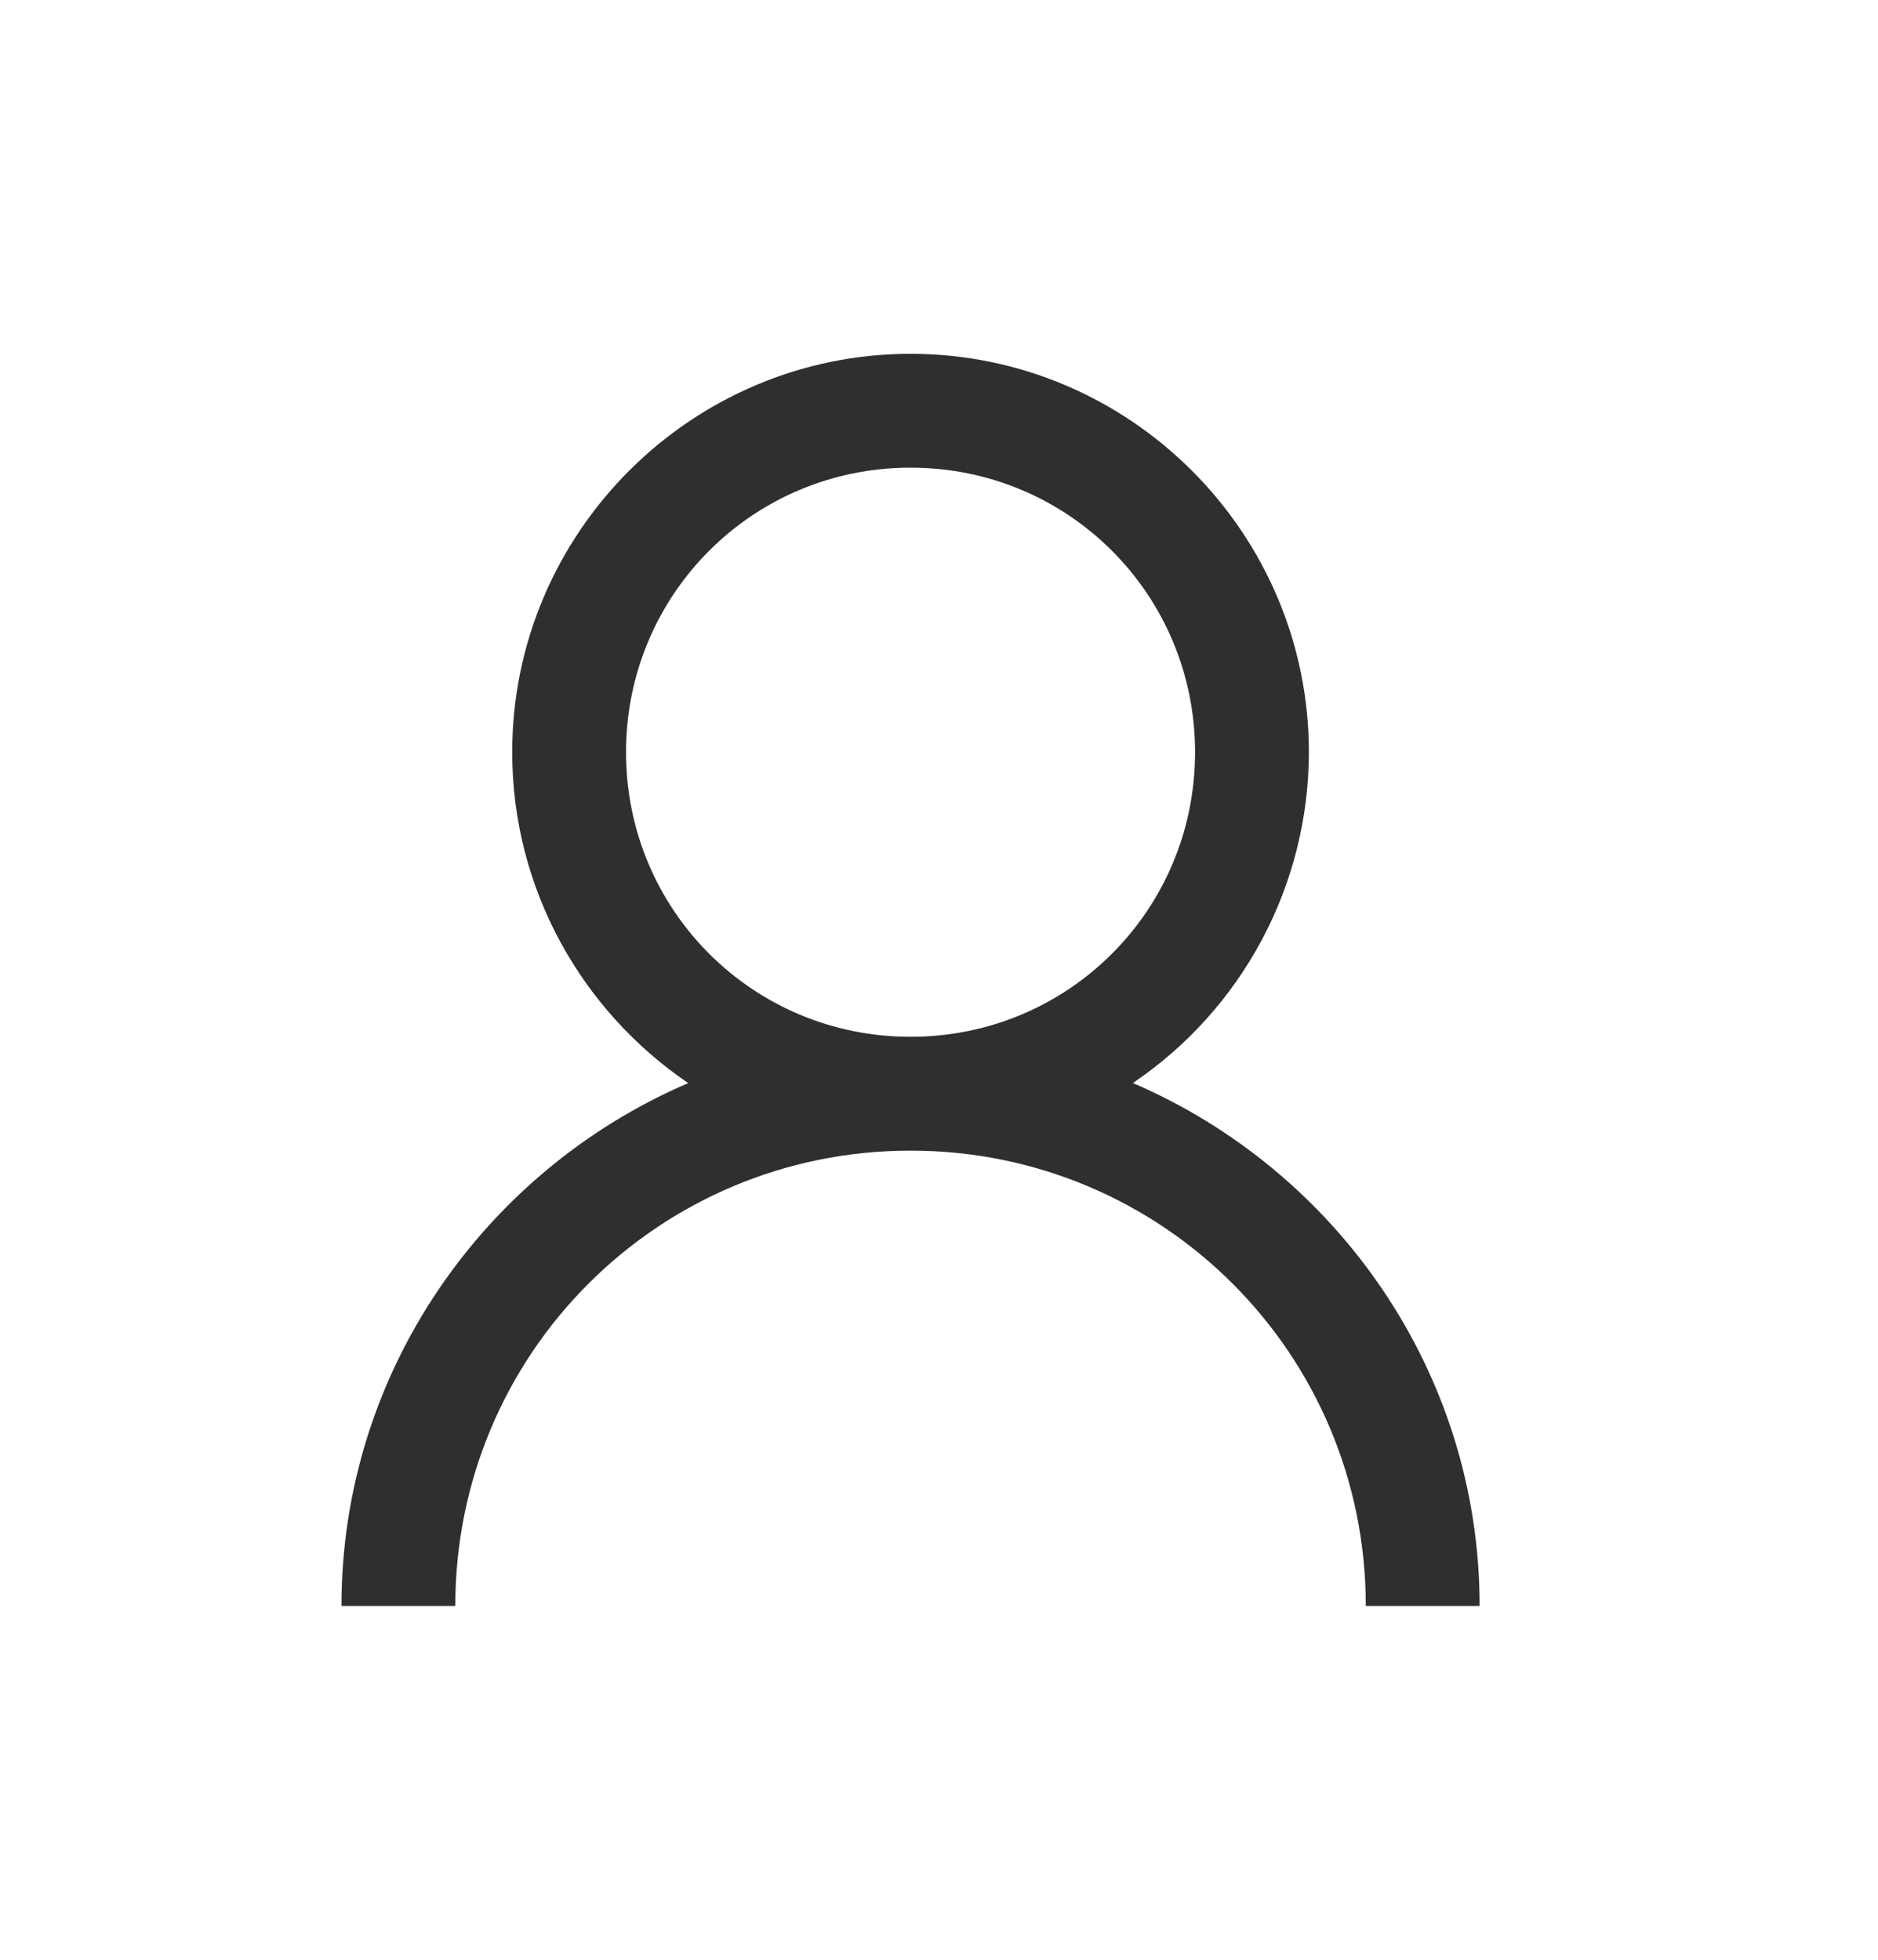 <svg width="23" height="24" viewBox="0 0 23 24" fill="none" xmlns="http://www.w3.org/2000/svg">
<path d="M11.152 4.333C8.465 4.333 6.273 6.525 6.273 9.212C6.273 10.892 7.13 12.383 8.429 13.264C5.943 14.33 4.182 16.797 4.182 19.667H5.576C5.576 16.579 8.064 14.091 11.152 14.091C14.239 14.091 16.727 16.579 16.727 19.667H18.121C18.121 16.797 16.36 14.331 13.874 13.263C14.537 12.816 15.08 12.212 15.456 11.506C15.832 10.8 16.029 10.012 16.03 9.212C16.03 6.525 13.838 4.333 11.152 4.333ZM11.152 5.727C13.084 5.727 14.636 7.28 14.636 9.212C14.636 11.145 13.084 12.697 11.152 12.697C9.219 12.697 7.667 11.145 7.667 9.212C7.667 7.28 9.219 5.727 11.152 5.727Z" fill="#2F2F2F"/>
</svg>
